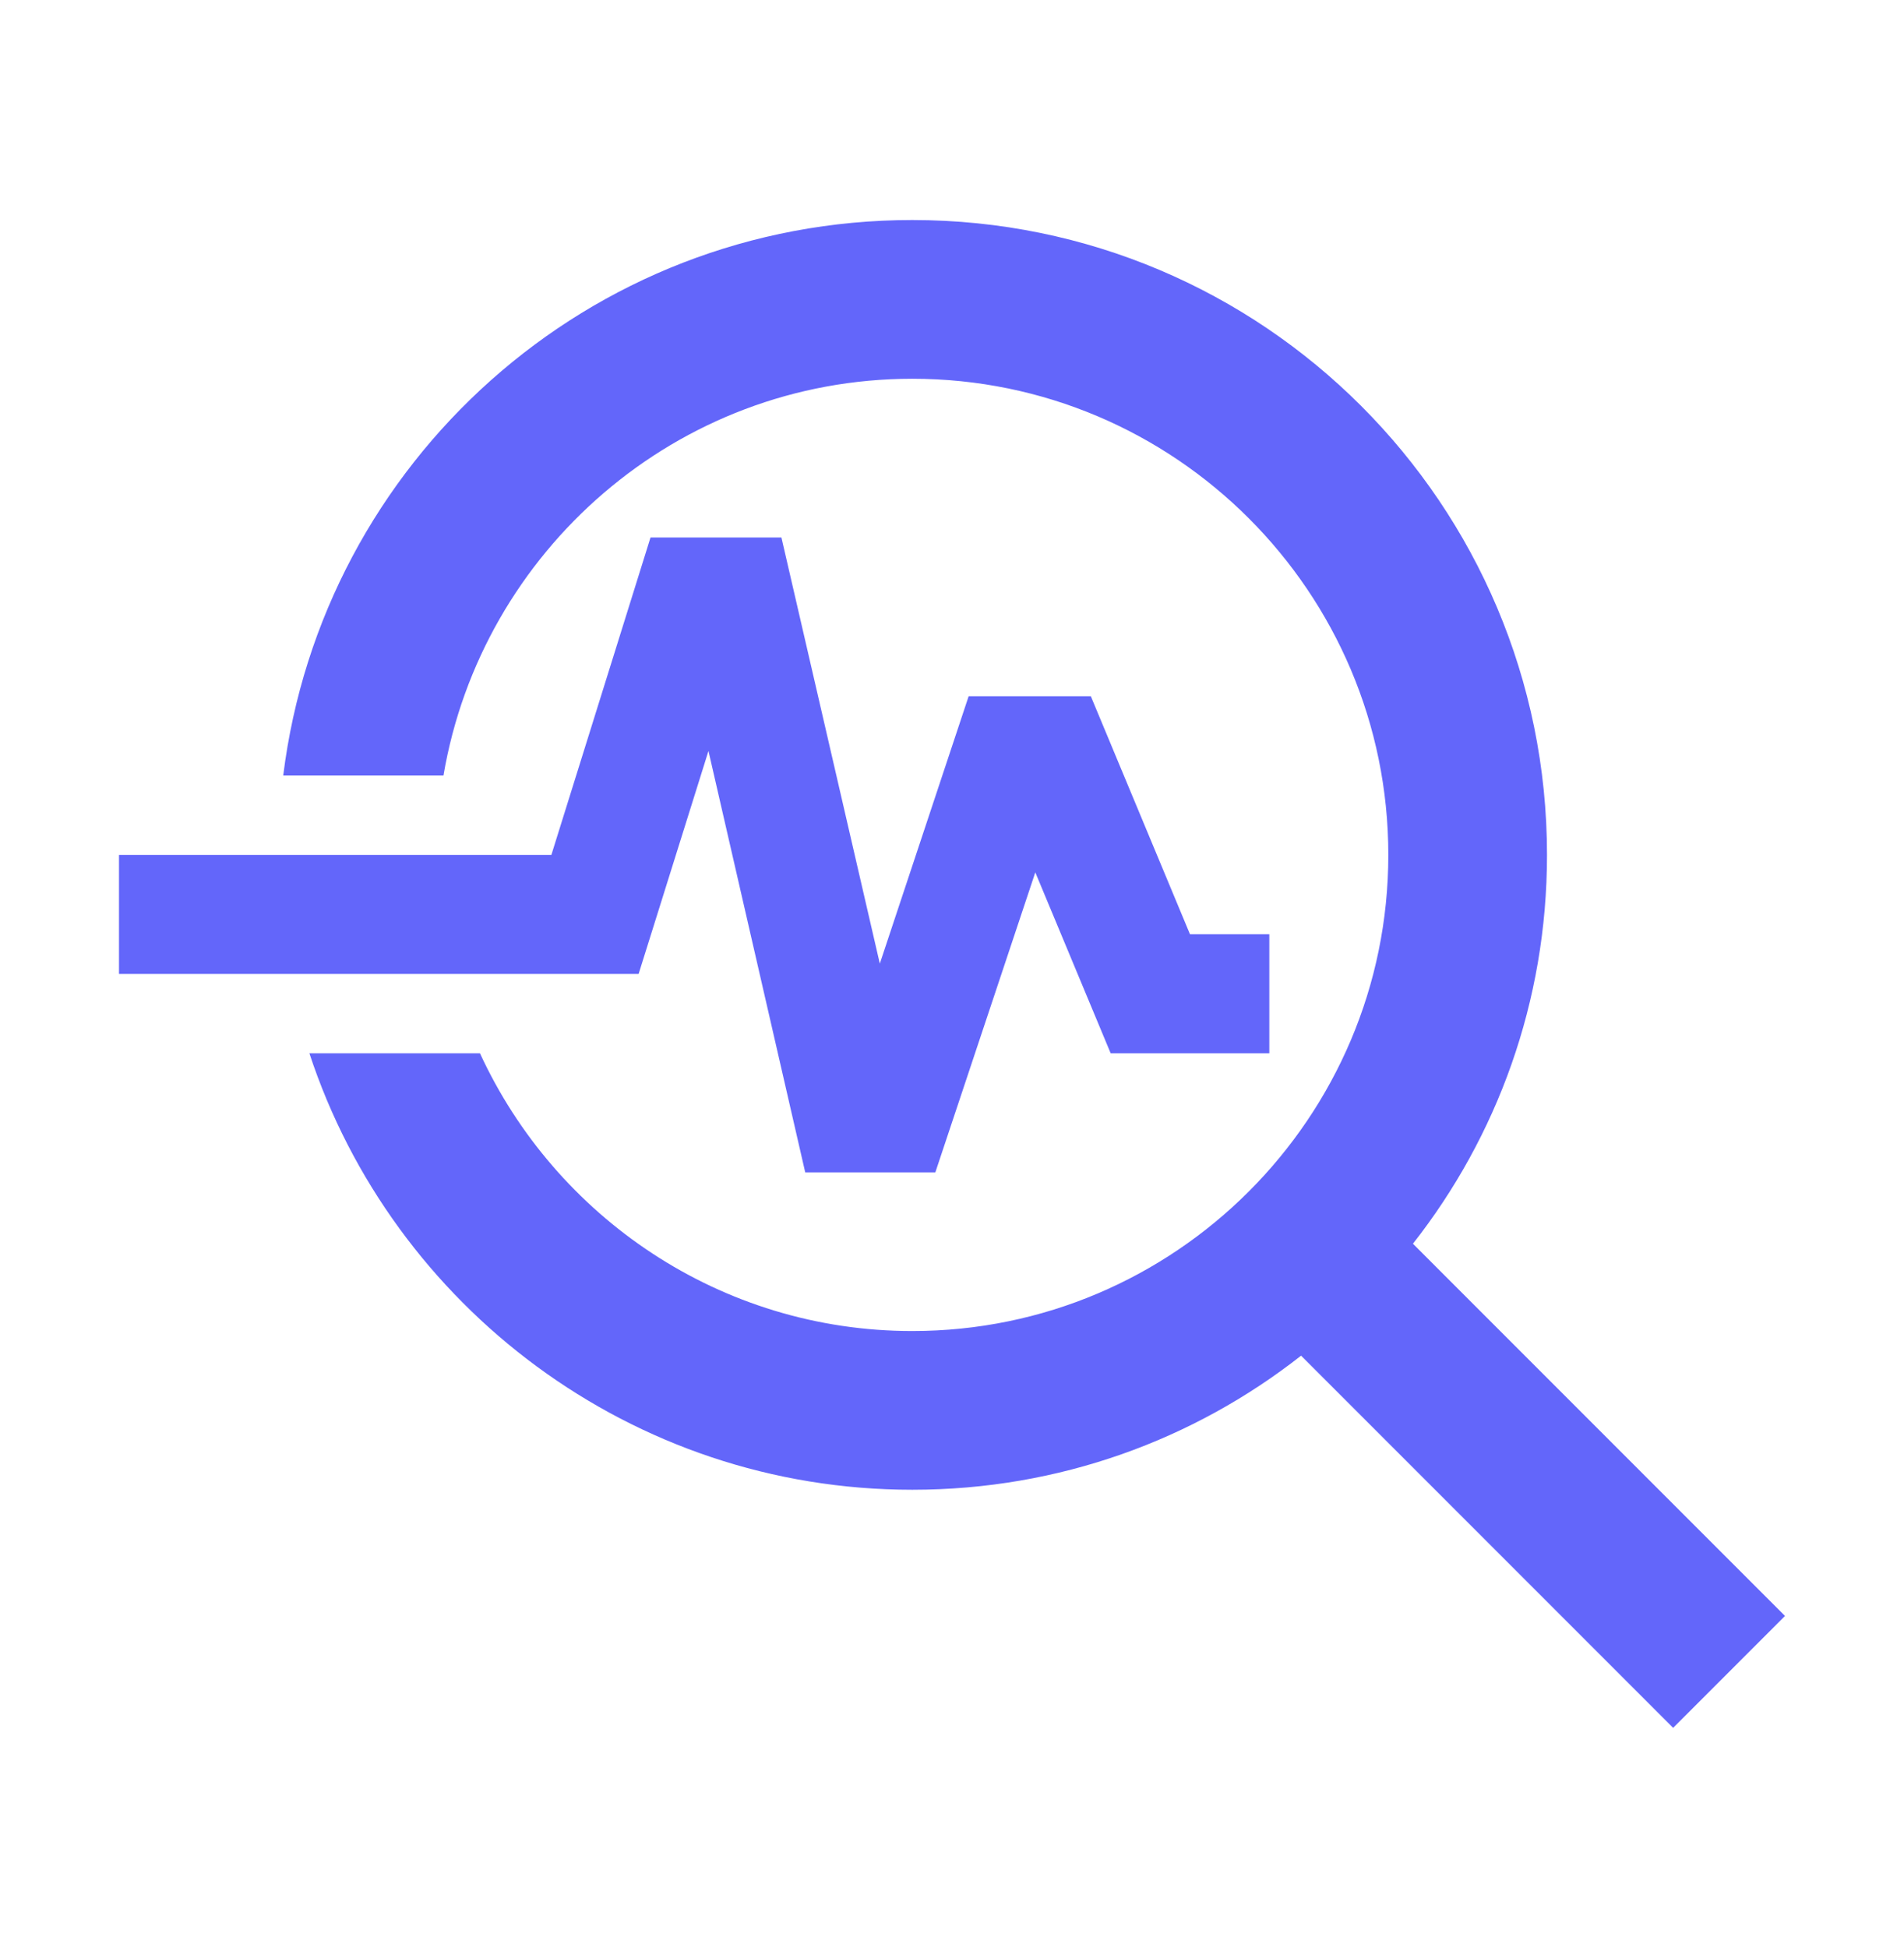 <?xml version="1.0" encoding="UTF-8"?> <svg xmlns="http://www.w3.org/2000/svg" width="44" height="45" viewBox="0 0 44 45" fill="none"><g id="Action/troubleshoot"><g id="Vector"><path d="M41.25 37.332L32.652 28.733C34.595 26.259 35.75 23.142 35.75 19.75C35.75 11.647 29.187 5.083 21.083 5.083C13.603 5.083 7.443 10.675 6.545 17.917H10.248C11.128 12.729 15.638 8.75 21.083 8.75C27.152 8.75 32.083 13.682 32.083 19.75C32.083 25.819 27.152 30.75 21.083 30.75C16.647 30.75 12.833 28.11 11.092 24.334H7.15C9.075 30.182 14.593 34.417 21.083 34.417C24.475 34.417 27.592 33.262 30.067 31.319L38.665 39.917L41.25 37.332Z" fill="#6366FA"></path><path d="M16.372 17.349L18.608 27.084H21.615L23.925 20.154L25.667 24.334H29.333V21.584H27.5L25.208 16.084H22.385L20.332 22.262L18.058 12.417H15.033L12.742 19.75H2.75V22.5H14.758L16.372 17.349Z" fill="#6366FA"></path></g></g></svg> 